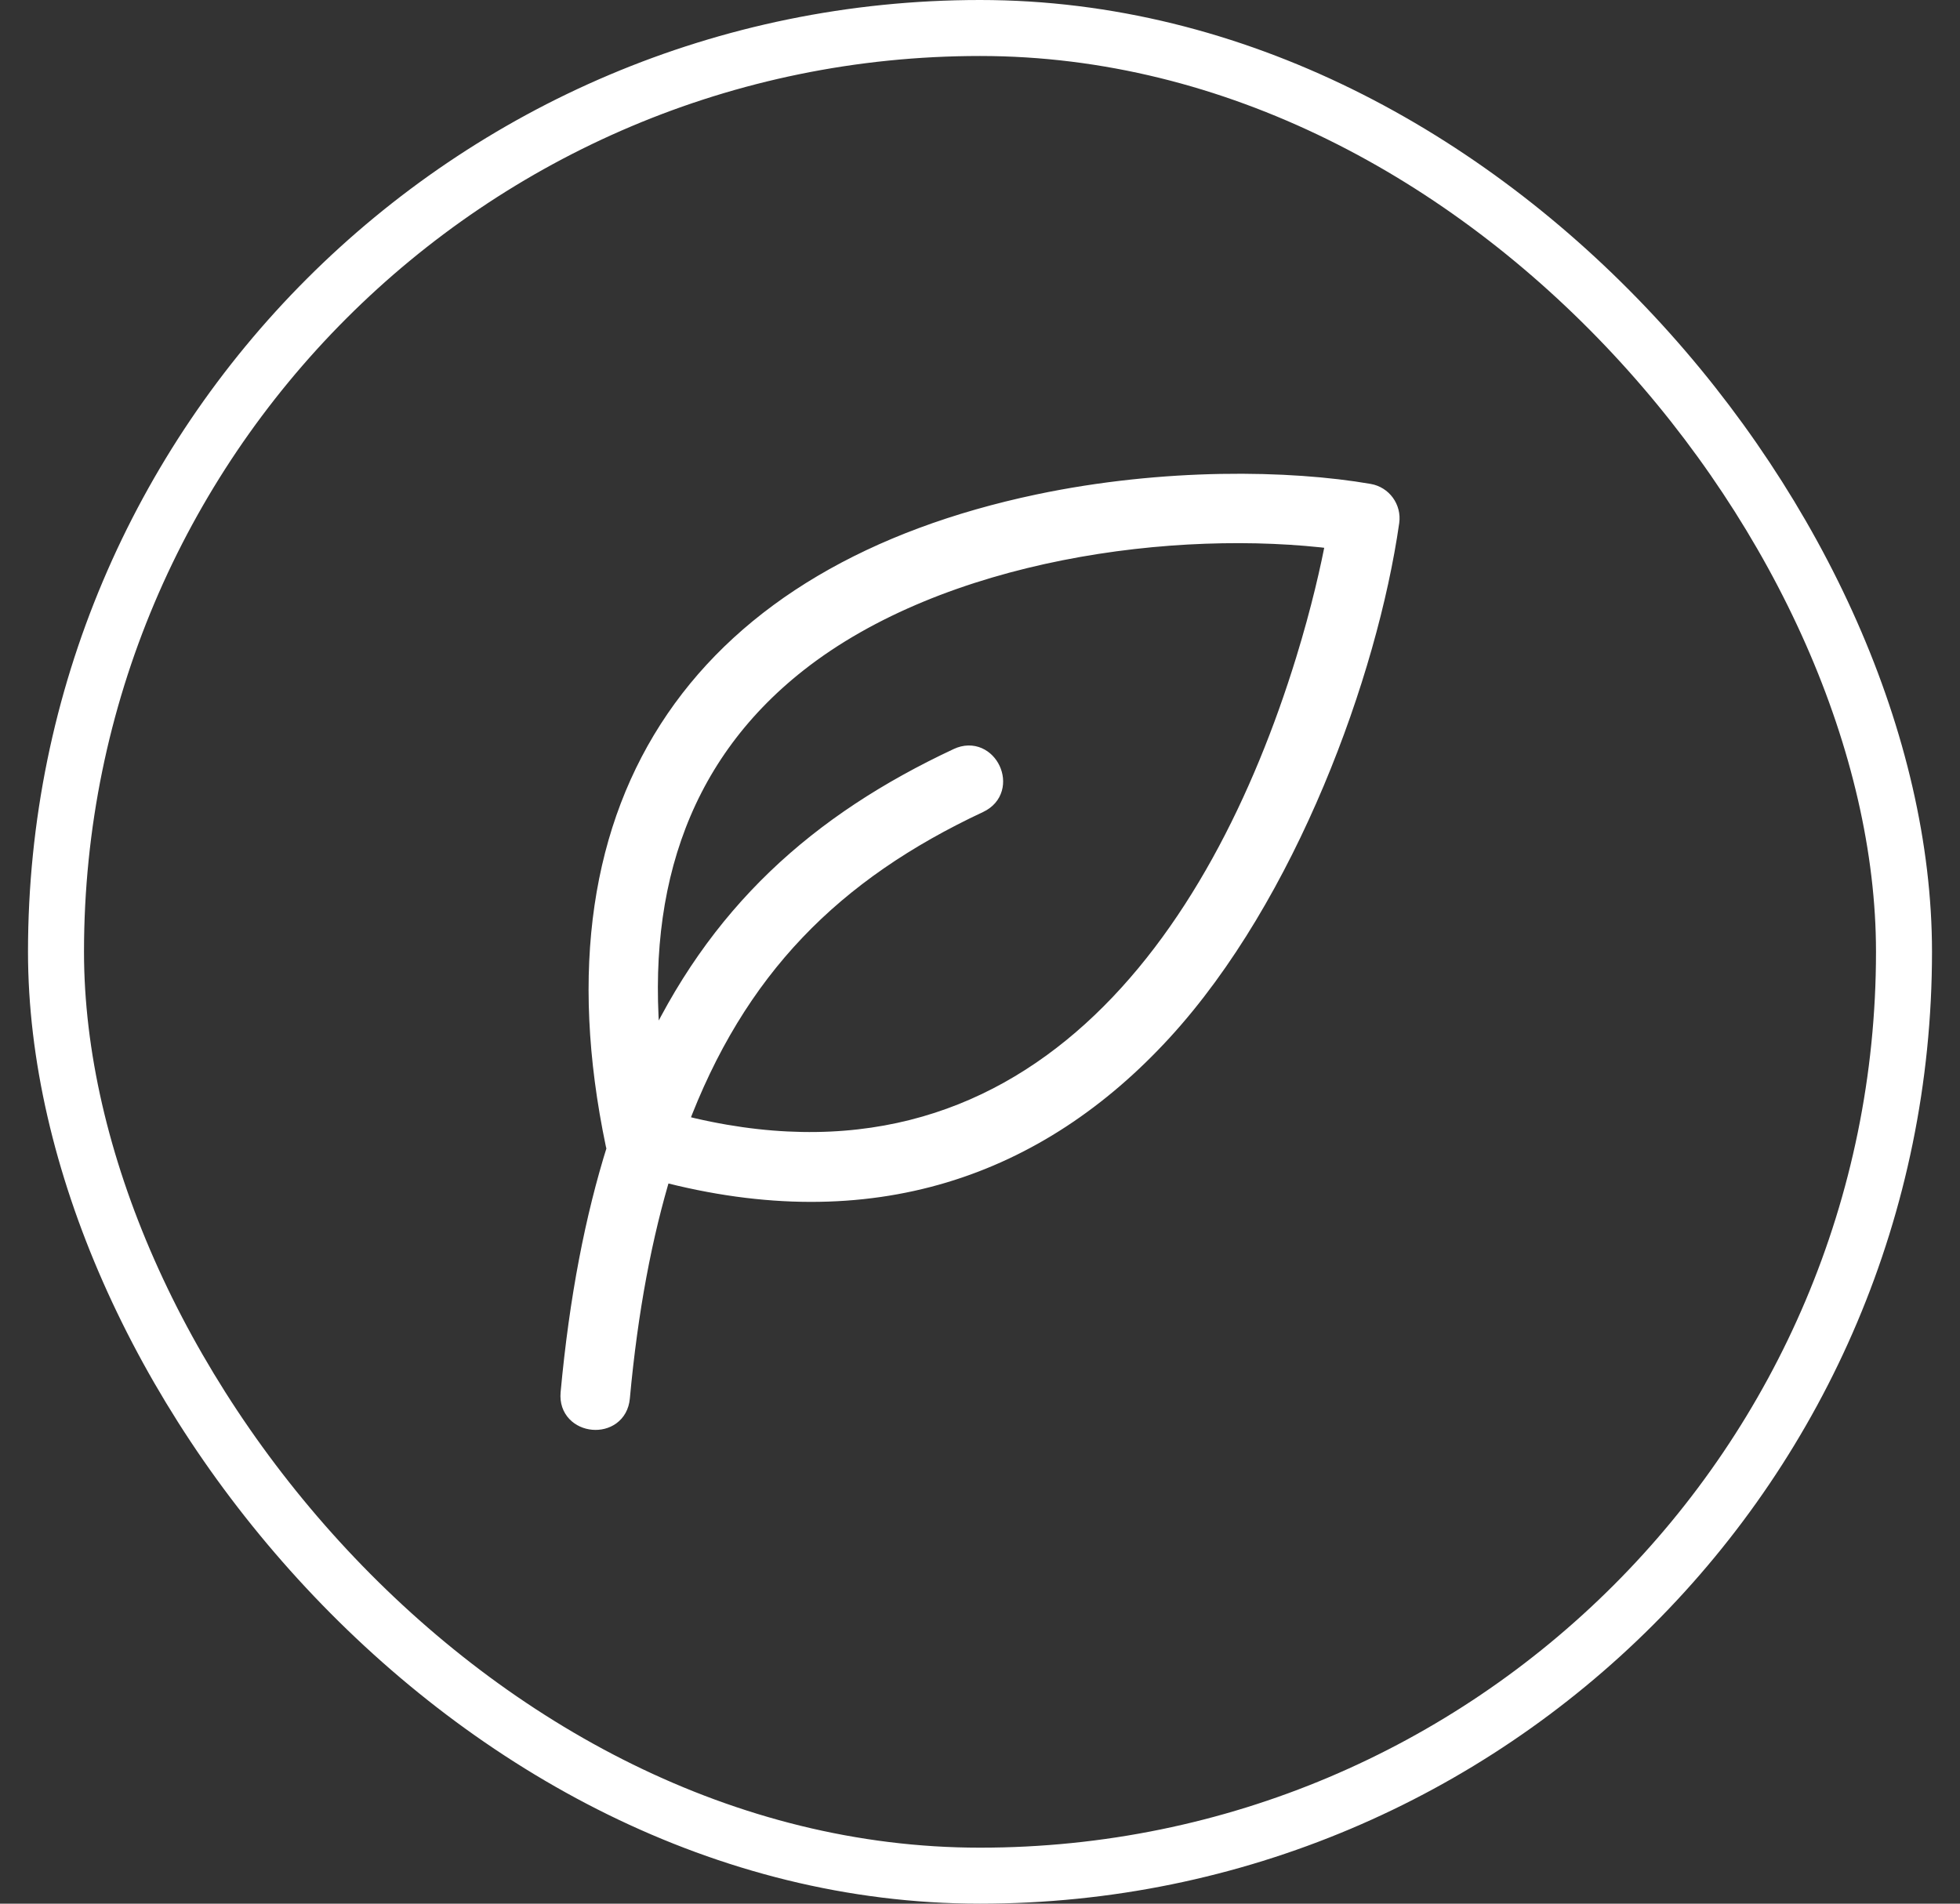 <svg xmlns="http://www.w3.org/2000/svg" fill="none" viewBox="0 0 35 34" height="34" width="35">
<rect x="0" y="0" width="35" height="34" fill="#333333" stroke="none"/>
<rect stroke="white" rx="16.5" height="33" width="33" y="0.5" x="1"></rect>
<path stroke-width="0.4" stroke="white" fill="white" d="M23.884 9.61C20.985 9.237 16.807 9.783 14.227 11.813C12.026 13.545 11.288 16.043 11.626 18.963C12.815 16.337 14.636 14.72 17.115 13.559C17.616 13.324 17.973 14.086 17.471 14.321C14.855 15.547 13.123 17.27 12.071 20.095C18.432 21.748 21.805 16.777 23.337 11.801C23.611 10.911 23.786 10.141 23.884 9.609L23.884 9.61ZM11.8 20.896C11.449 22.048 11.192 23.39 11.048 24.961C10.998 25.513 10.16 25.436 10.21 24.885C10.366 23.193 10.648 21.75 11.038 20.511C11.028 20.488 11.02 20.462 11.015 20.436C9.712 14.21 12.658 10.269 18.548 9.027C20.795 8.554 23.027 8.595 24.442 8.84V8.84C24.666 8.878 24.82 9.089 24.788 9.315C24.402 12.014 22.962 15.973 20.74 18.398C18.52 20.82 15.551 21.891 11.8 20.896L11.8 20.896Z" clip-rule="evenodd" fill-rule="evenodd"></path>
</svg>
